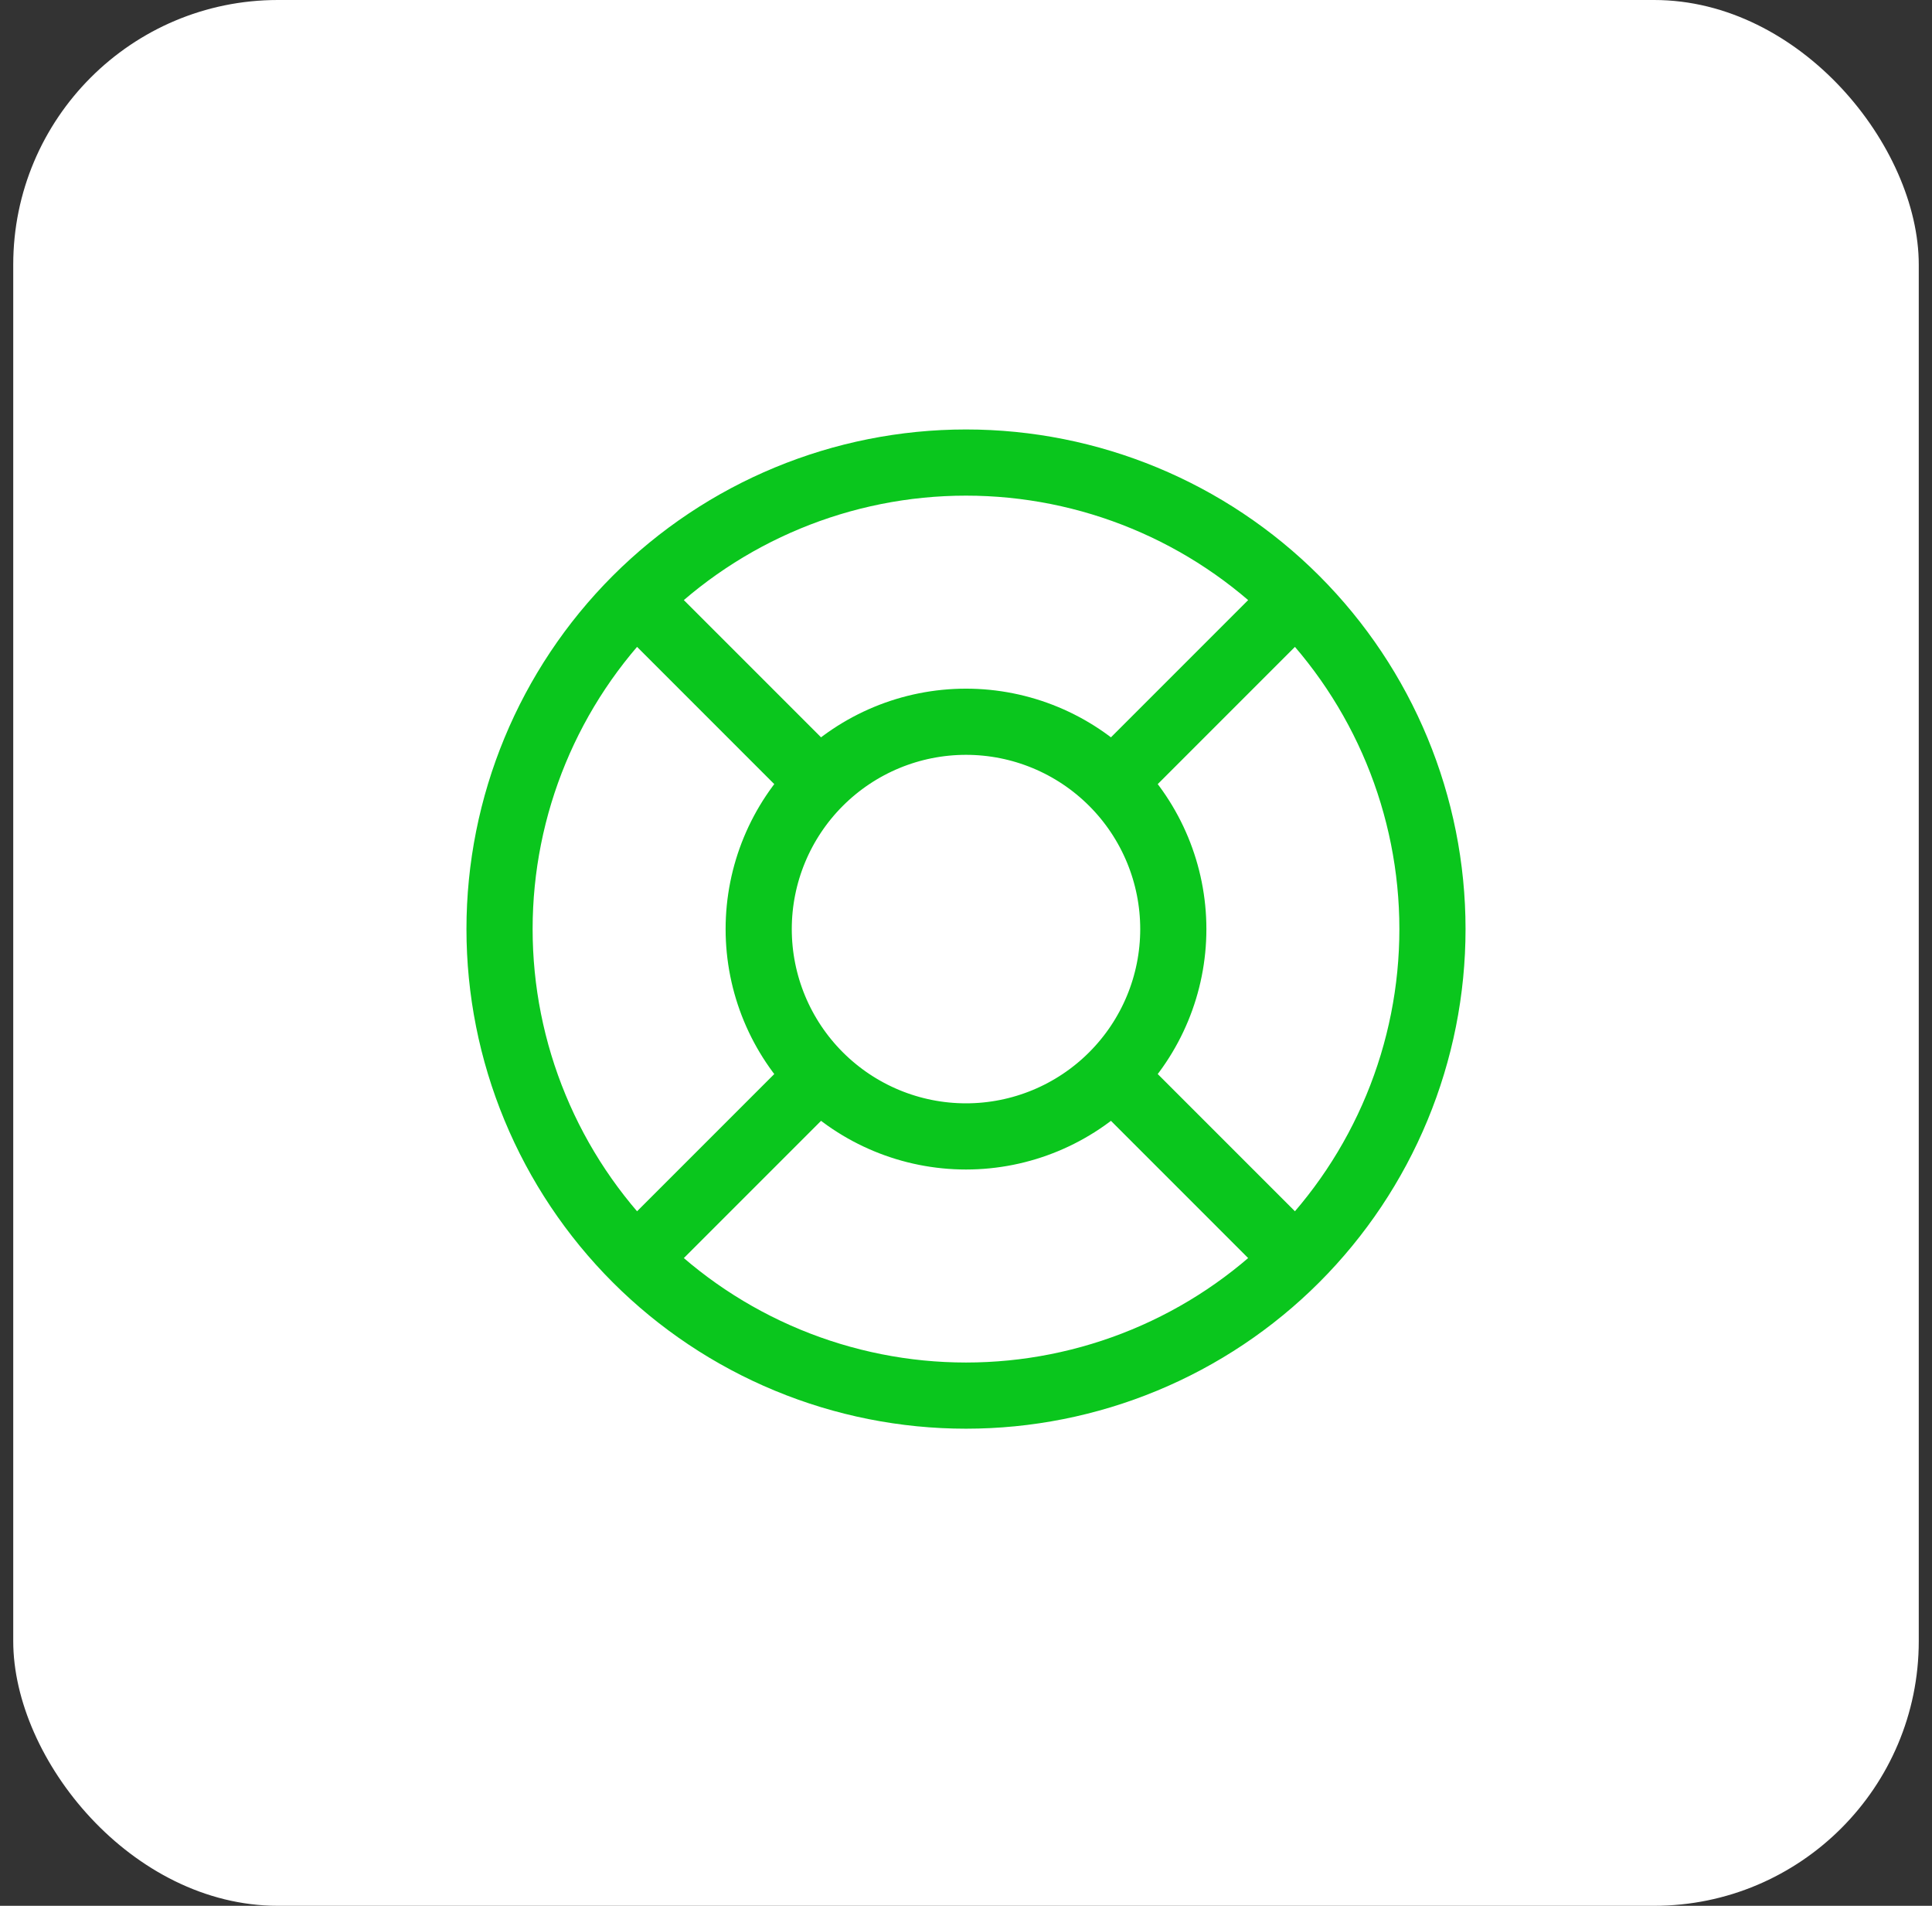 <svg width="73" height="72" viewBox="0 0 73 72" fill="none" xmlns="http://www.w3.org/2000/svg">
<rect x="0" y="0" width="73" height="72" fill="#333333" stroke="none"/>
<rect x="0.5" width="72" height="72" rx="10" fill="white"/>
<path d="M48.963 22.637L42.038 29.562M48.963 22.637C45.657 19.332 41.174 17.475 36.5 17.475C31.826 17.475 27.343 19.332 24.037 22.637M48.963 22.637C52.268 25.943 54.125 30.426 54.125 35.1C54.125 37.415 53.669 39.706 52.783 41.845C51.898 43.983 50.599 45.926 48.963 47.563M42.038 29.562C40.569 28.093 38.578 27.267 36.5 27.267C34.422 27.267 32.431 28.093 30.962 29.562M42.038 29.562C43.507 31.031 44.333 33.023 44.333 35.1C44.333 37.178 43.507 39.169 42.038 40.638M42.038 40.638L48.963 47.563M42.038 40.638C40.569 42.107 38.578 42.933 36.5 42.933C34.422 42.933 32.431 42.107 30.962 40.638M48.963 47.563C47.326 49.2 45.383 50.498 43.245 51.383C41.106 52.269 38.815 52.725 36.5 52.725C34.185 52.725 31.894 52.269 29.755 51.383C27.617 50.498 25.674 49.2 24.037 47.563M30.962 29.562L24.037 22.637M30.962 29.562C29.493 31.031 28.667 33.023 28.667 35.1C28.667 37.178 29.493 39.169 30.962 40.638M24.037 22.637C20.732 25.943 18.875 30.426 18.875 35.1C18.875 37.415 19.331 39.706 20.217 41.845C21.102 43.983 22.401 45.926 24.037 47.563M30.962 40.638L24.037 47.563" stroke="#0AC61D" stroke-width="2.5" stroke-linecap="round" stroke-linejoin="round"/>
</svg>
